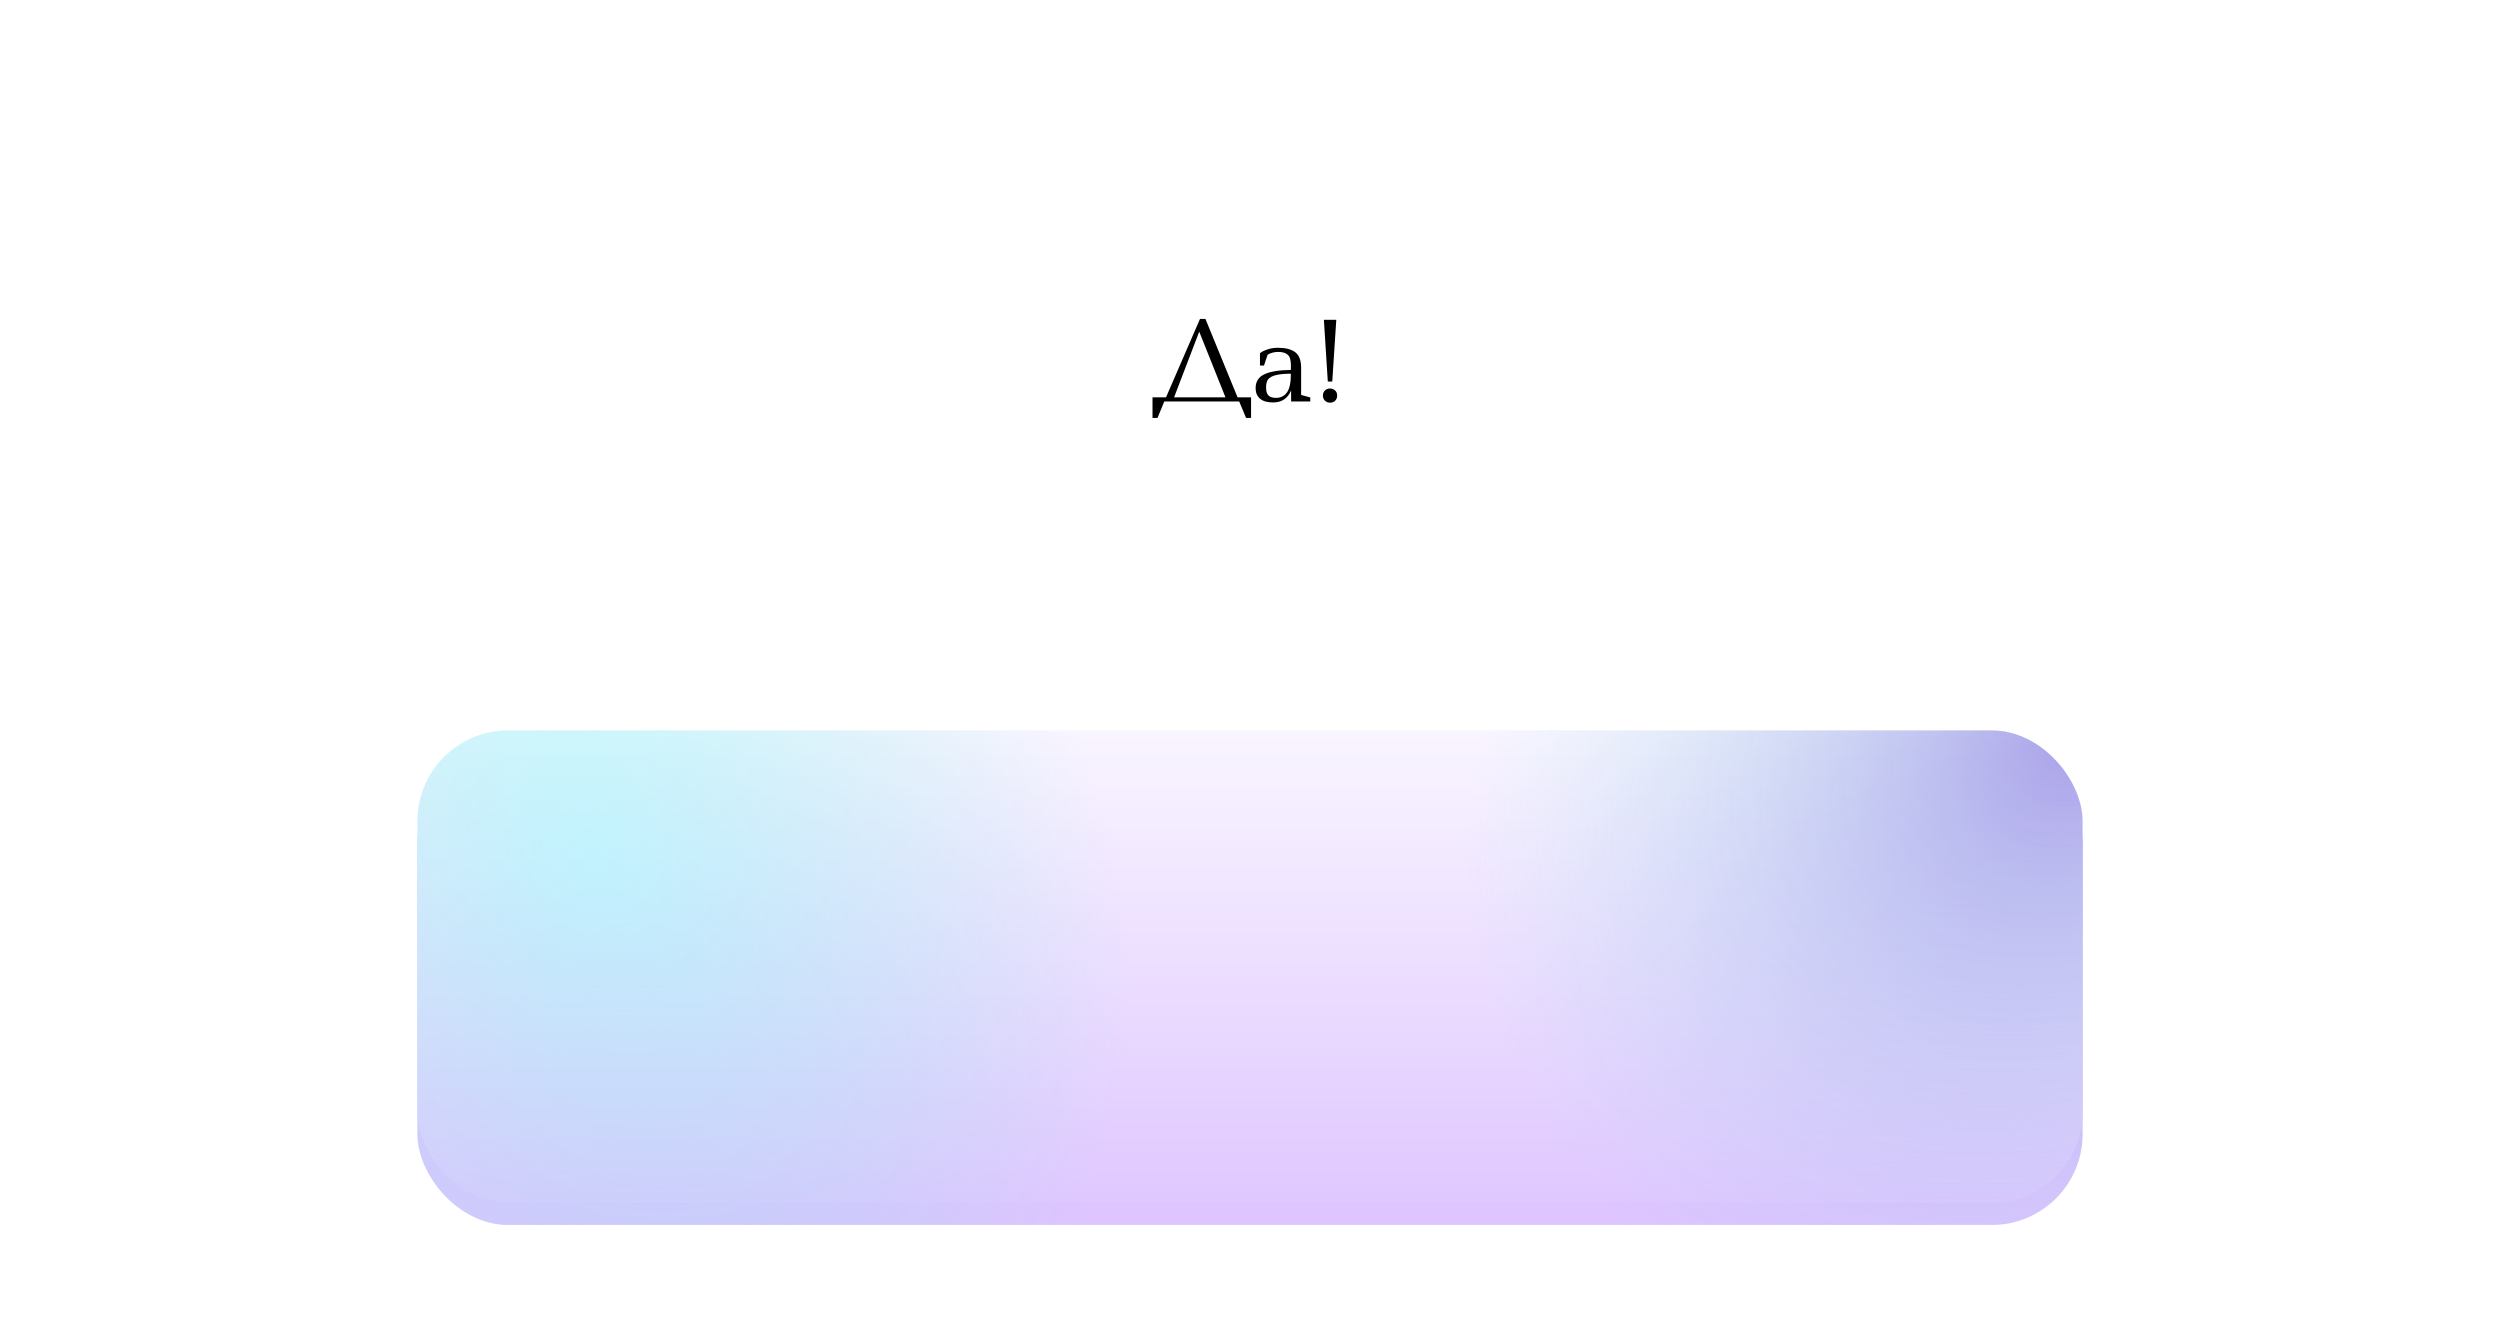 <?xml version="1.0" encoding="UTF-8"?> <svg xmlns="http://www.w3.org/2000/svg" width="551" height="293" viewBox="0 0 551 293" fill="none"> <g filter="url(#filter0_ddddddd_374_2)"> <rect x="92" y="31.866" width="367" height="104.134" rx="20" fill="#DEC5FF"></rect> <rect x="92" y="31.866" width="367" height="104.134" rx="20" fill="url(#paint0_radial_374_2)" fill-opacity="0.5"></rect> <rect x="92" y="31.866" width="367" height="104.134" rx="20" fill="url(#paint1_radial_374_2)" fill-opacity="0.5"></rect> </g> <g filter="url(#filter1_ddddddd_374_2)"> <rect x="92" y="27" width="367" height="104.134" rx="20" fill="url(#paint2_linear_374_2)"></rect> <rect x="92" y="27" width="367" height="104.134" rx="20" fill="url(#paint3_radial_374_2)" fill-opacity="0.5"></rect> <rect x="92" y="27" width="367" height="104.134" rx="20" fill="url(#paint4_radial_374_2)" fill-opacity="0.5"></rect> </g> <path d="M275.734 92.108H274.63L273.118 88.484H256.606L255.118 92.108H254.014V87.572H256.99L264.478 70.292H265.678L272.758 87.572H275.734V92.108ZM258.766 87.572H270.094L264.31 73.1L258.766 87.572ZM288.785 88.484H284.561V86.06C283.809 87.82 282.489 88.7 280.601 88.7C279.337 88.7 278.377 88.428 277.721 87.884C277.065 87.324 276.737 86.548 276.737 85.556C276.737 84.148 277.353 83.14 278.585 82.532C279.833 81.908 281.809 81.572 284.513 81.524V80.492C284.513 79.356 284.281 78.588 283.817 78.188C283.353 77.772 282.665 77.564 281.753 77.564C280.841 77.564 280.049 77.772 279.377 78.188L278.585 80.564H277.697V77.852C278.097 77.516 278.649 77.236 279.353 77.012C280.057 76.772 280.825 76.652 281.657 76.652C283.353 76.652 284.625 76.98 285.473 77.636C286.337 78.276 286.769 79.42 286.769 81.068V87.044L288.785 87.596V88.484ZM281.225 87.692C282.249 87.692 283.049 87.3 283.625 86.516C284.217 85.716 284.513 84.332 284.513 82.364C281.761 82.364 280.081 82.788 279.473 83.636C279.185 84.036 279.041 84.628 279.041 85.412C279.041 86.196 279.209 86.772 279.545 87.14C279.897 87.508 280.457 87.692 281.225 87.692ZM291.567 87.188C291.567 86.74 291.711 86.372 291.999 86.084C292.287 85.78 292.663 85.628 293.127 85.628C293.591 85.628 293.967 85.772 294.255 86.06C294.559 86.332 294.711 86.7 294.711 87.164C294.711 87.628 294.567 88.012 294.279 88.316C293.991 88.604 293.615 88.748 293.151 88.748C292.687 88.748 292.303 88.596 291.999 88.292C291.711 87.988 291.567 87.62 291.567 87.188ZM293.631 84.092H292.647L291.783 70.484H294.519L293.631 84.092Z" fill="black"></path> <defs> <filter id="filter0_ddddddd_374_2" x="0" y="4.866" width="551" height="288.134" filterUnits="userSpaceOnUse" color-interpolation-filters="sRGB"> <feFlood flood-opacity="0" result="BackgroundImageFix"></feFlood> <feColorMatrix in="SourceAlpha" type="matrix" values="0 0 0 0 0 0 0 0 0 0 0 0 0 0 0 0 0 0 127 0" result="hardAlpha"></feColorMatrix> <feOffset dy="1.506"></feOffset> <feGaussianBlur stdDeviation="1.066"></feGaussianBlur> <feColorMatrix type="matrix" values="0 0 0 0 0.992 0 0 0 0 0.949 0 0 0 0 0.984 0 0 0 0.027 0"></feColorMatrix> <feBlend mode="normal" in2="BackgroundImageFix" result="effect1_dropShadow_374_2"></feBlend> <feColorMatrix in="SourceAlpha" type="matrix" values="0 0 0 0 0 0 0 0 0 0 0 0 0 0 0 0 0 0 127 0" result="hardAlpha"></feColorMatrix> <feOffset dy="3.502"></feOffset> <feGaussianBlur stdDeviation="2.478"></feGaussianBlur> <feColorMatrix type="matrix" values="0 0 0 0 0.992 0 0 0 0 0.949 0 0 0 0 0.984 0 0 0 0.041 0"></feColorMatrix> <feBlend mode="normal" in2="effect1_dropShadow_374_2" result="effect2_dropShadow_374_2"></feBlend> <feColorMatrix in="SourceAlpha" type="matrix" values="0 0 0 0 0 0 0 0 0 0 0 0 0 0 0 0 0 0 127 0" result="hardAlpha"></feColorMatrix> <feOffset dy="6.289"></feOffset> <feGaussianBlur stdDeviation="4.451"></feGaussianBlur> <feColorMatrix type="matrix" values="0 0 0 0 0.992 0 0 0 0 0.949 0 0 0 0 0.984 0 0 0 0.05 0"></feColorMatrix> <feBlend mode="normal" in2="effect2_dropShadow_374_2" result="effect3_dropShadow_374_2"></feBlend> <feColorMatrix in="SourceAlpha" type="matrix" values="0 0 0 0 0 0 0 0 0 0 0 0 0 0 0 0 0 0 127 0" result="hardAlpha"></feColorMatrix> <feOffset dy="10.437"></feOffset> <feGaussianBlur stdDeviation="7.386"></feGaussianBlur> <feColorMatrix type="matrix" values="0 0 0 0 0.992 0 0 0 0 0.949 0 0 0 0 0.984 0 0 0 0.056 0"></feColorMatrix> <feBlend mode="normal" in2="effect3_dropShadow_374_2" result="effect4_dropShadow_374_2"></feBlend> <feColorMatrix in="SourceAlpha" type="matrix" values="0 0 0 0 0 0 0 0 0 0 0 0 0 0 0 0 0 0 127 0" result="hardAlpha"></feColorMatrix> <feOffset dy="17.195"></feOffset> <feGaussianBlur stdDeviation="12.169"></feGaussianBlur> <feColorMatrix type="matrix" values="0 0 0 0 0.992 0 0 0 0 0.949 0 0 0 0 0.984 0 0 0 0.062 0"></feColorMatrix> <feBlend mode="normal" in2="effect4_dropShadow_374_2" result="effect5_dropShadow_374_2"></feBlend> <feColorMatrix in="SourceAlpha" type="matrix" values="0 0 0 0 0 0 0 0 0 0 0 0 0 0 0 0 0 0 127 0" result="hardAlpha"></feColorMatrix> <feOffset dy="30.052"></feOffset> <feGaussianBlur stdDeviation="21.267"></feGaussianBlur> <feColorMatrix type="matrix" values="0 0 0 0 0.992 0 0 0 0 0.949 0 0 0 0 0.984 0 0 0 0.07 0"></feColorMatrix> <feBlend mode="normal" in2="effect5_dropShadow_374_2" result="effect6_dropShadow_374_2"></feBlend> <feColorMatrix in="SourceAlpha" type="matrix" values="0 0 0 0 0 0 0 0 0 0 0 0 0 0 0 0 0 0 127 0" result="hardAlpha"></feColorMatrix> <feOffset dy="65"></feOffset> <feGaussianBlur stdDeviation="46"></feGaussianBlur> <feColorMatrix type="matrix" values="0 0 0 0 0.992 0 0 0 0 0.949 0 0 0 0 0.984 0 0 0 0.09 0"></feColorMatrix> <feBlend mode="normal" in2="effect6_dropShadow_374_2" result="effect7_dropShadow_374_2"></feBlend> <feBlend mode="normal" in="SourceGraphic" in2="effect7_dropShadow_374_2" result="shape"></feBlend> </filter> <filter id="filter1_ddddddd_374_2" x="0" y="0" width="551" height="288.134" filterUnits="userSpaceOnUse" color-interpolation-filters="sRGB"> <feFlood flood-opacity="0" result="BackgroundImageFix"></feFlood> <feColorMatrix in="SourceAlpha" type="matrix" values="0 0 0 0 0 0 0 0 0 0 0 0 0 0 0 0 0 0 127 0" result="hardAlpha"></feColorMatrix> <feOffset dy="1.506"></feOffset> <feGaussianBlur stdDeviation="1.066"></feGaussianBlur> <feColorMatrix type="matrix" values="0 0 0 0 0.992 0 0 0 0 0.949 0 0 0 0 0.984 0 0 0 0.027 0"></feColorMatrix> <feBlend mode="normal" in2="BackgroundImageFix" result="effect1_dropShadow_374_2"></feBlend> <feColorMatrix in="SourceAlpha" type="matrix" values="0 0 0 0 0 0 0 0 0 0 0 0 0 0 0 0 0 0 127 0" result="hardAlpha"></feColorMatrix> <feOffset dy="3.502"></feOffset> <feGaussianBlur stdDeviation="2.478"></feGaussianBlur> <feColorMatrix type="matrix" values="0 0 0 0 0.992 0 0 0 0 0.949 0 0 0 0 0.984 0 0 0 0.041 0"></feColorMatrix> <feBlend mode="normal" in2="effect1_dropShadow_374_2" result="effect2_dropShadow_374_2"></feBlend> <feColorMatrix in="SourceAlpha" type="matrix" values="0 0 0 0 0 0 0 0 0 0 0 0 0 0 0 0 0 0 127 0" result="hardAlpha"></feColorMatrix> <feOffset dy="6.289"></feOffset> <feGaussianBlur stdDeviation="4.451"></feGaussianBlur> <feColorMatrix type="matrix" values="0 0 0 0 0.992 0 0 0 0 0.949 0 0 0 0 0.984 0 0 0 0.05 0"></feColorMatrix> <feBlend mode="normal" in2="effect2_dropShadow_374_2" result="effect3_dropShadow_374_2"></feBlend> <feColorMatrix in="SourceAlpha" type="matrix" values="0 0 0 0 0 0 0 0 0 0 0 0 0 0 0 0 0 0 127 0" result="hardAlpha"></feColorMatrix> <feOffset dy="10.437"></feOffset> <feGaussianBlur stdDeviation="7.386"></feGaussianBlur> <feColorMatrix type="matrix" values="0 0 0 0 0.992 0 0 0 0 0.949 0 0 0 0 0.984 0 0 0 0.056 0"></feColorMatrix> <feBlend mode="normal" in2="effect3_dropShadow_374_2" result="effect4_dropShadow_374_2"></feBlend> <feColorMatrix in="SourceAlpha" type="matrix" values="0 0 0 0 0 0 0 0 0 0 0 0 0 0 0 0 0 0 127 0" result="hardAlpha"></feColorMatrix> <feOffset dy="17.195"></feOffset> <feGaussianBlur stdDeviation="12.169"></feGaussianBlur> <feColorMatrix type="matrix" values="0 0 0 0 0.992 0 0 0 0 0.949 0 0 0 0 0.984 0 0 0 0.062 0"></feColorMatrix> <feBlend mode="normal" in2="effect4_dropShadow_374_2" result="effect5_dropShadow_374_2"></feBlend> <feColorMatrix in="SourceAlpha" type="matrix" values="0 0 0 0 0 0 0 0 0 0 0 0 0 0 0 0 0 0 127 0" result="hardAlpha"></feColorMatrix> <feOffset dy="30.052"></feOffset> <feGaussianBlur stdDeviation="21.267"></feGaussianBlur> <feColorMatrix type="matrix" values="0 0 0 0 0.992 0 0 0 0 0.949 0 0 0 0 0.984 0 0 0 0.07 0"></feColorMatrix> <feBlend mode="normal" in2="effect5_dropShadow_374_2" result="effect6_dropShadow_374_2"></feBlend> <feColorMatrix in="SourceAlpha" type="matrix" values="0 0 0 0 0 0 0 0 0 0 0 0 0 0 0 0 0 0 127 0" result="hardAlpha"></feColorMatrix> <feOffset dy="65"></feOffset> <feGaussianBlur stdDeviation="46"></feGaussianBlur> <feColorMatrix type="matrix" values="0 0 0 0 0.992 0 0 0 0 0.949 0 0 0 0 0.984 0 0 0 0.09 0"></feColorMatrix> <feBlend mode="normal" in2="effect6_dropShadow_374_2" result="effect7_dropShadow_374_2"></feBlend> <feBlend mode="normal" in="SourceGraphic" in2="effect7_dropShadow_374_2" result="shape"></feBlend> </filter> <radialGradient id="paint0_radial_374_2" cx="0" cy="0" r="1" gradientUnits="userSpaceOnUse" gradientTransform="translate(131.14 60.089) rotate(51.02) scale(133.331 106.702)"> <stop stop-color="#8FFCFC"></stop> <stop offset="1" stop-color="#74E2E2" stop-opacity="0"></stop> </radialGradient> <radialGradient id="paint1_radial_374_2" cx="0" cy="0" r="1" gradientUnits="userSpaceOnUse" gradientTransform="translate(459 31.866) rotate(143.432) scale(146.199 114.479)"> <stop stop-color="#5949D3"></stop> <stop offset="1" stop-color="#74E2E2" stop-opacity="0"></stop> <stop offset="1" stop-color="#74E2E2" stop-opacity="0"></stop> <stop offset="1" stop-color="#5949D3" stop-opacity="0"></stop> </radialGradient> <linearGradient id="paint2_linear_374_2" x1="276.008" y1="27" x2="276.008" y2="148.165" gradientUnits="userSpaceOnUse"> <stop stop-color="#F9F5FF"></stop> <stop offset="1" stop-color="#DBC0FF"></stop> </linearGradient> <radialGradient id="paint3_radial_374_2" cx="0" cy="0" r="1" gradientUnits="userSpaceOnUse" gradientTransform="translate(131.14 55.223) rotate(51.02) scale(133.331 106.702)"> <stop stop-color="#8FFCFC"></stop> <stop offset="1" stop-color="#74E2E2" stop-opacity="0"></stop> </radialGradient> <radialGradient id="paint4_radial_374_2" cx="0" cy="0" r="1" gradientUnits="userSpaceOnUse" gradientTransform="translate(459 27) rotate(143.432) scale(146.199 114.479)"> <stop stop-color="#5949D3"></stop> <stop offset="1" stop-color="#74E2E2" stop-opacity="0"></stop> <stop offset="1" stop-color="#74E2E2" stop-opacity="0"></stop> <stop offset="1" stop-color="#5949D3" stop-opacity="0"></stop> </radialGradient> </defs> </svg> 